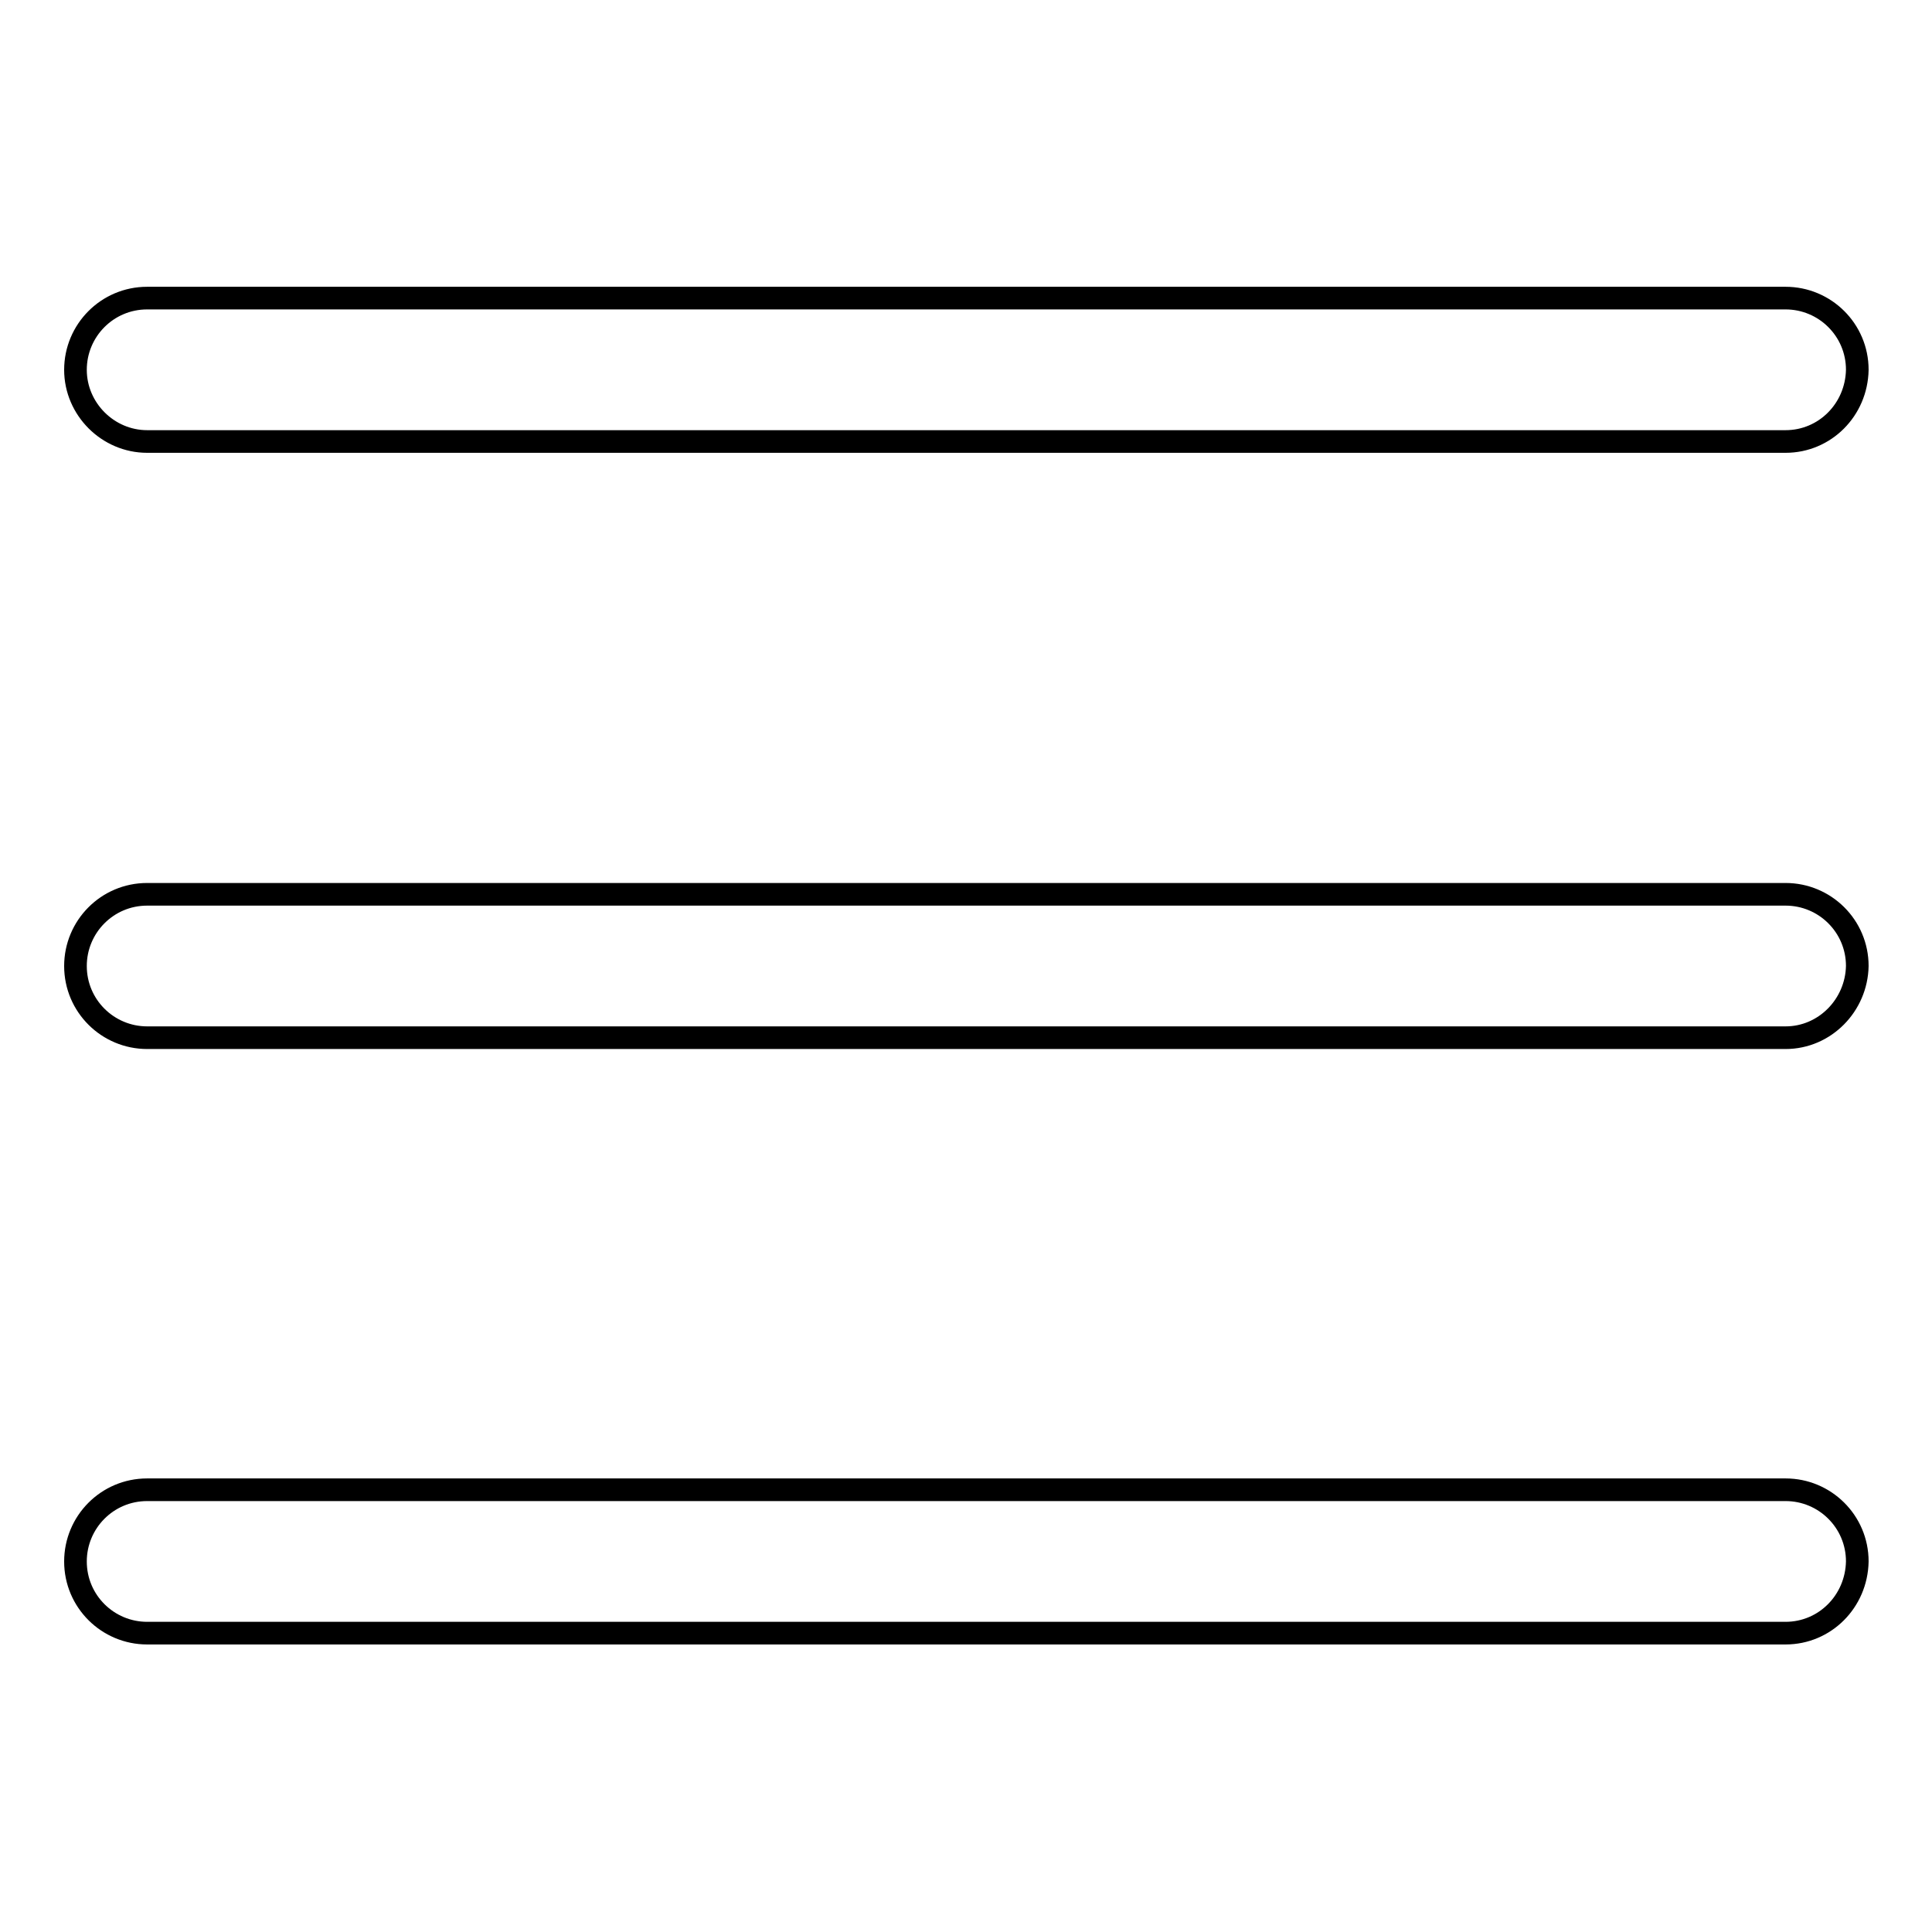 <?xml version="1.0" encoding="utf-8"?>
<!-- Svg Vector Icons : http://www.onlinewebfonts.com/icon -->
<!DOCTYPE svg PUBLIC "-//W3C//DTD SVG 1.1//EN" "http://www.w3.org/Graphics/SVG/1.1/DTD/svg11.dtd">
<svg version="1.1" xmlns="http://www.w3.org/2000/svg" xmlns:xlink="http://www.w3.org/1999/xlink" x="0px" y="0px" viewBox="0 0 256 256" enable-background="new 0 0 256 256" xml:space="preserve">
<g><g><path stroke-width="3" fill-opacity="0" stroke="#000000"  d="M236.6,58.5H19.5c-5.2,0-9.5-4.3-9.5-9.5c0-5.2,4.2-9.5,9.5-9.5h217.1c5.2,0,9.5,4.2,9.5,9.5C246,54.3,241.8,58.5,236.6,58.5z"/><path stroke-width="3" fill-opacity="0" stroke="#000000"  d="M236.6,137.5H19.5c-5.2,0-9.5-4.2-9.5-9.5c0-5.2,4.2-9.5,9.5-9.5h217.1c5.2,0,9.5,4.2,9.5,9.5C246,133.2,241.8,137.5,236.6,137.5z"/><path stroke-width="3" fill-opacity="0" stroke="#000000"  d="M236.6,216.4H19.5c-5.2,0-9.5-4.2-9.5-9.5c0-5.2,4.2-9.5,9.5-9.5h217.1c5.2,0,9.5,4.2,9.5,9.5C246,212.2,241.8,216.4,236.6,216.4z"/></g></g>
</svg>